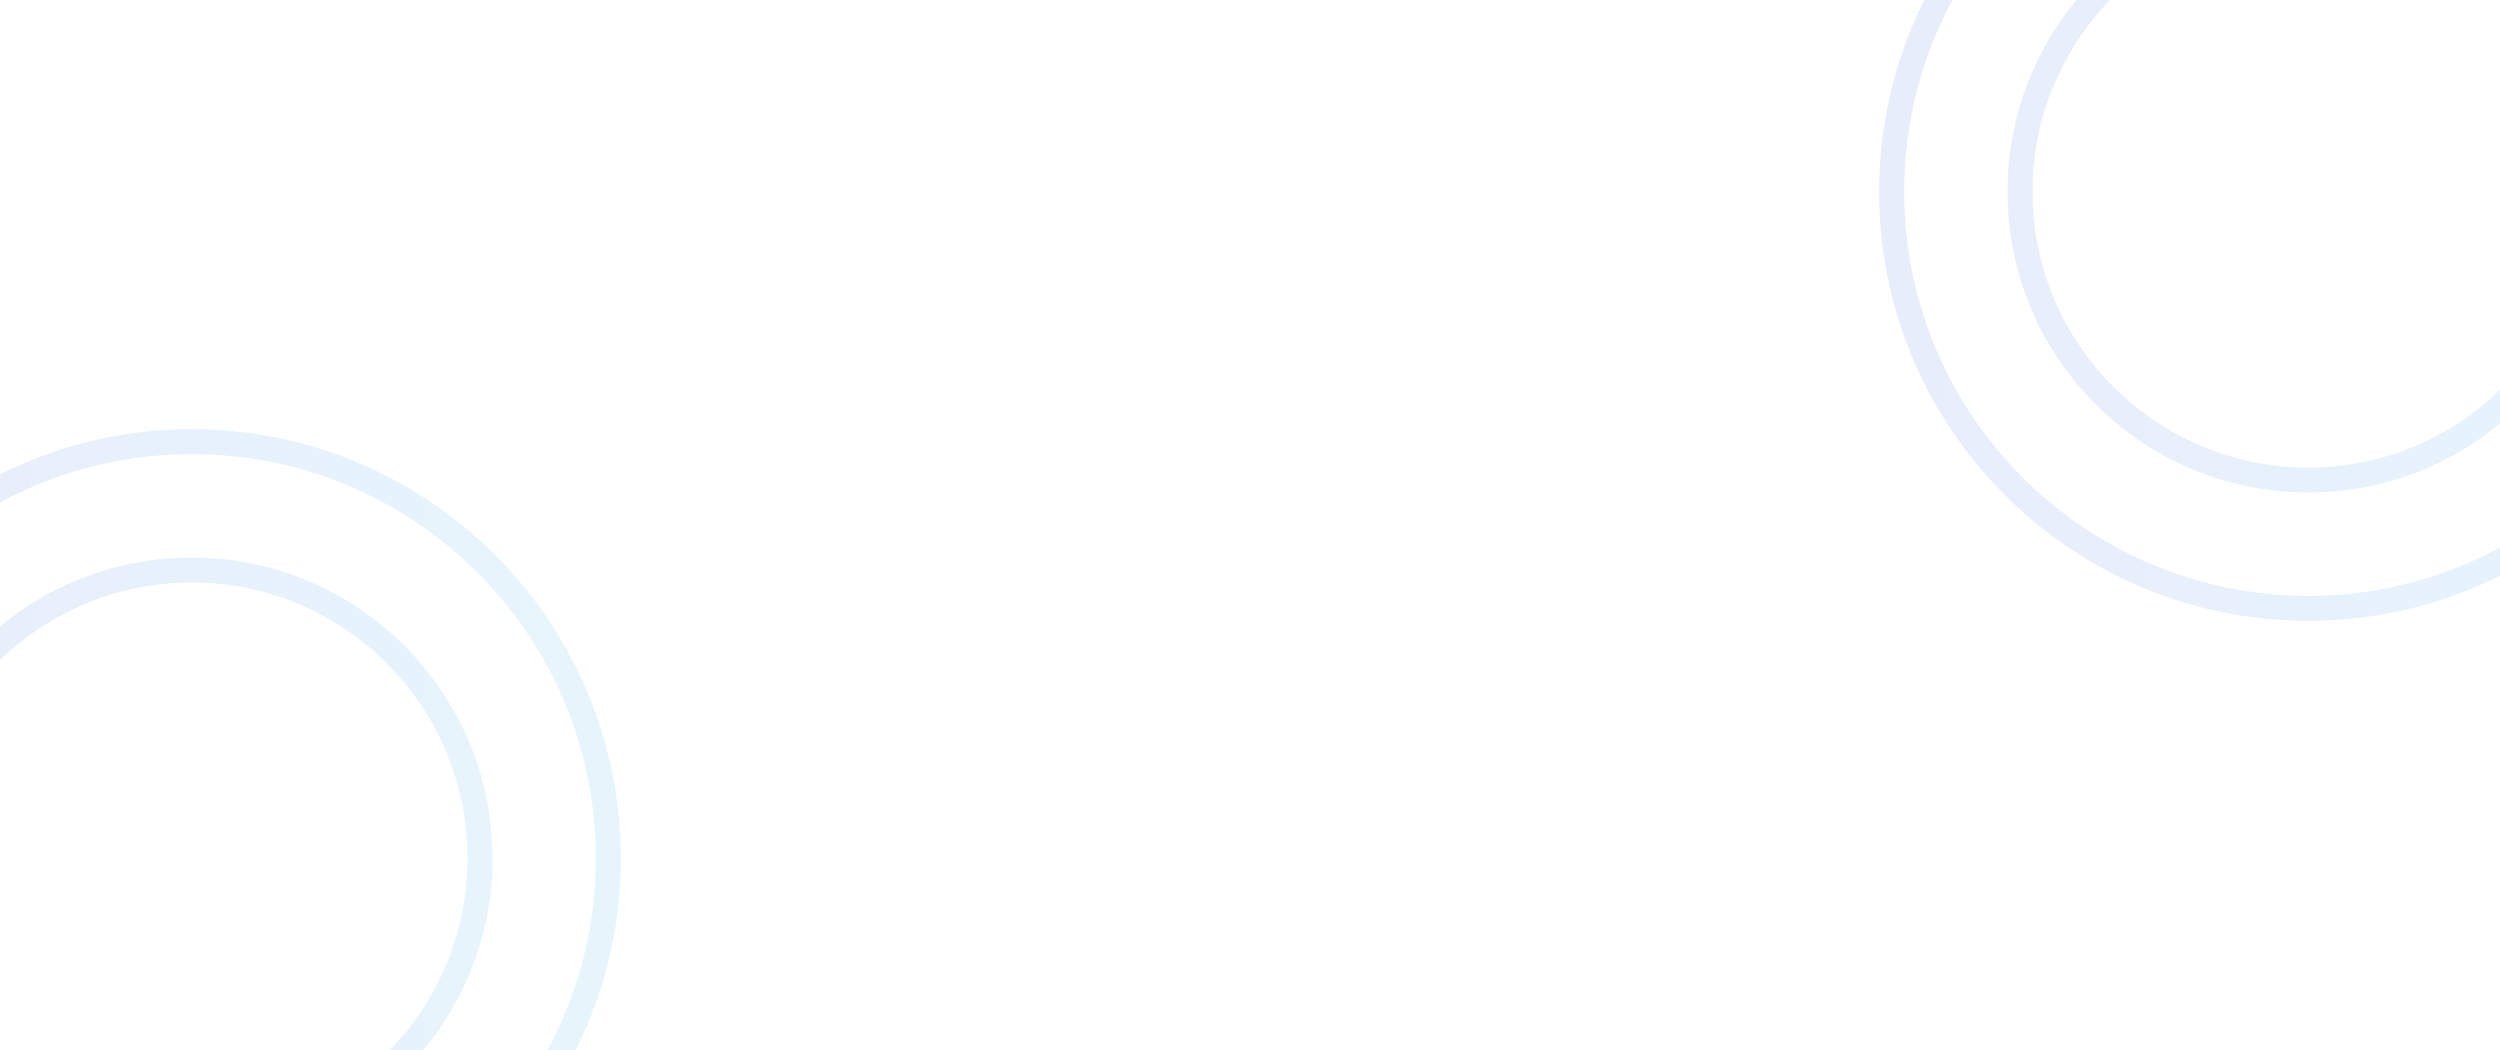<?xml version="1.0" encoding="utf-8"?>
<!-- Generator: Adobe Illustrator 25.4.1, SVG Export Plug-In . SVG Version: 6.00 Build 0)  -->
<svg version="1.1" id="Layer_1" xmlns="http://www.w3.org/2000/svg" xmlns:xlink="http://www.w3.org/1999/xlink" x="0px" y="0px"
	 viewBox="0 0 600 252" style="enable-background:new 0 0 600 252;" xml:space="preserve">
<style type="text/css">
	.st0{opacity:0.1;fill:none;stroke:url(#SVGID_1_);stroke-width:6;}
	.st1{opacity:0.1;fill:none;stroke:url(#SVGID_00000084512489451407130780000005341306935992888201_);stroke-width:6;}
</style>
<linearGradient id="SVGID_1_" gradientUnits="userSpaceOnUse" x1="657" y1="584" x2="451" y2="584" gradientTransform="matrix(1 0 0 1 0 -538)">
	<stop  offset="0" style="stop-color:#0EA5E9"/>
	<stop  offset="1" style="stop-color:#1D4ED8"/>
</linearGradient>
<path class="st0" d="M554,115.2c38.2,0,69.2-31,69.2-69.2s-31-69.2-69.2-69.2s-69.2,31-69.2,69.2S515.8,115.2,554,115.2z M654,46
	c0,55.2-44.8,100-100,100S454,101.2,454,46S498.8-54,554-54S654-9.2,654,46z"/>
<linearGradient id="SVGID_00000062186206760191388680000003652190696299193535_" gradientUnits="userSpaceOnUse" x1="149" y1="744" x2="-57" y2="744" gradientTransform="matrix(1 0 0 1 0 -538)">
	<stop  offset="0" style="stop-color:#0EA5E9"/>
	<stop  offset="1" style="stop-color:#1D4ED8"/>
</linearGradient>
<path style="opacity:0.1;fill:none;stroke:url(#SVGID_00000062186206760191388680000003652190696299193535_);stroke-width:6;" d="
	M46,275.2c38.2,0,69.2-31,69.2-69.2s-31-69.2-69.2-69.2s-69.2,31-69.2,69.2S7.8,275.2,46,275.2z M146,206c0,55.2-44.8,100-100,100
	S-54,261.2-54,206S-9.2,106,46,106S146,150.8,146,206z"/>
</svg>
